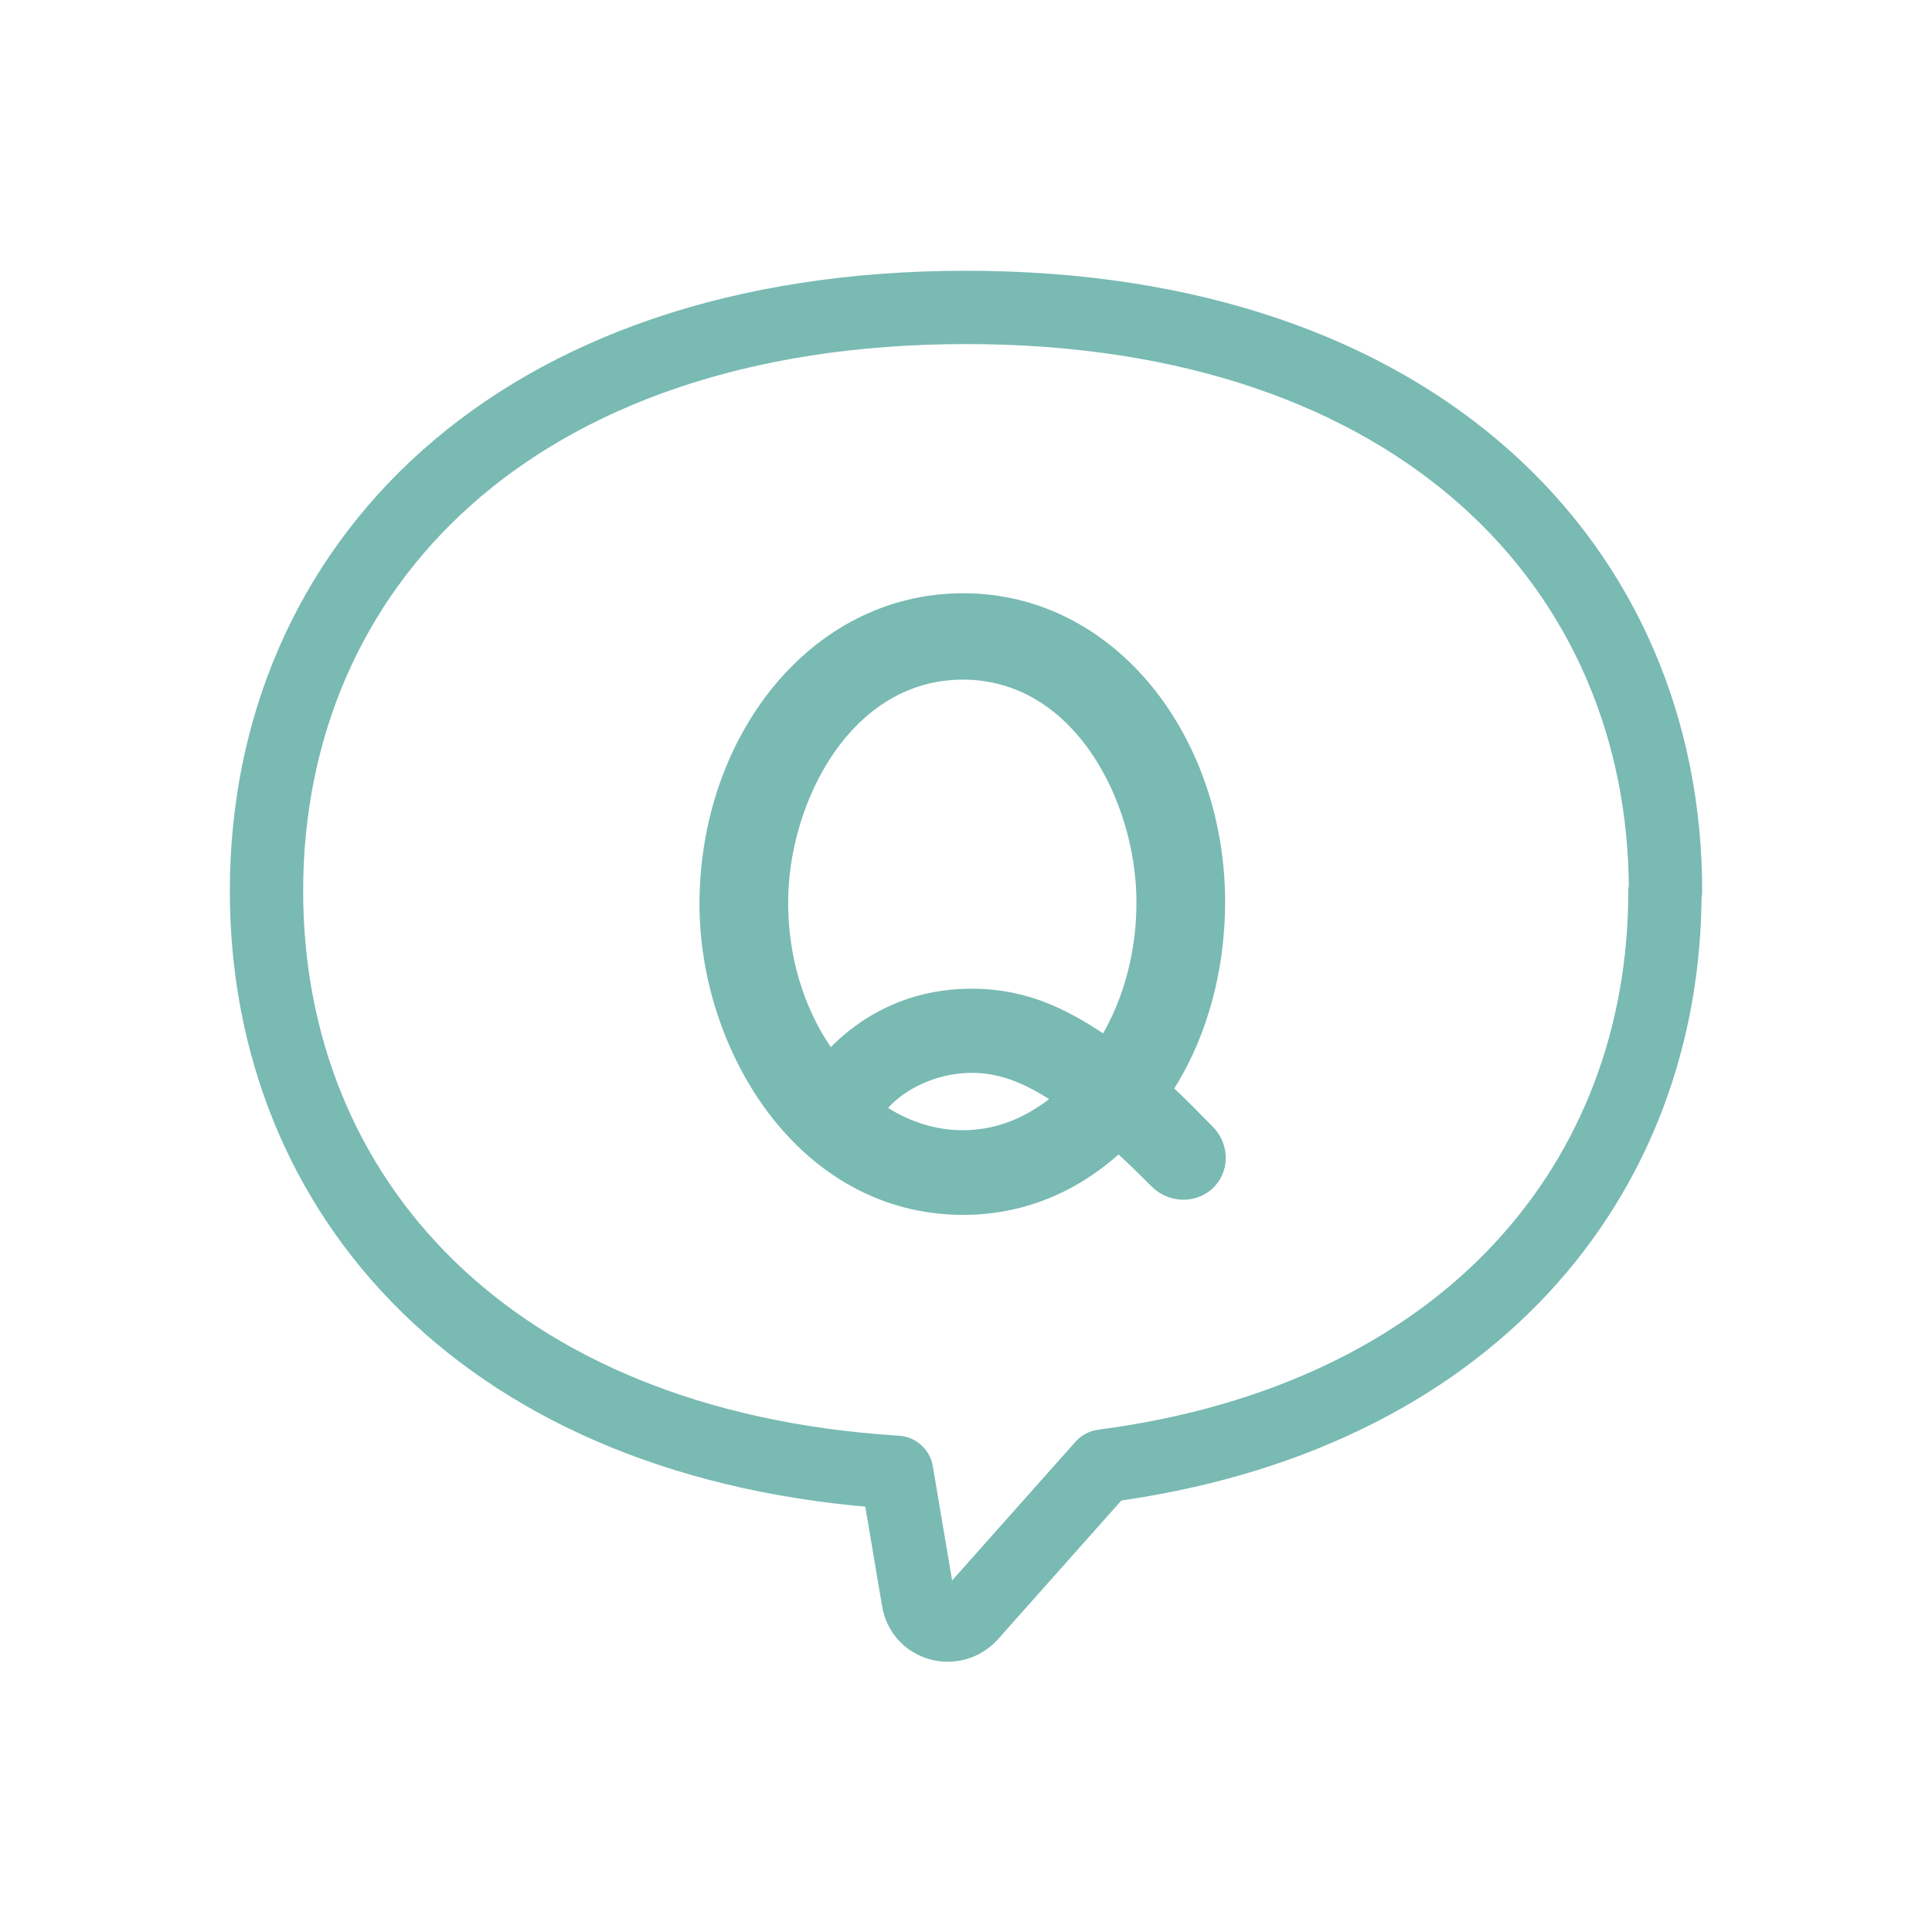 <?xml version="1.0" encoding="UTF-8"?><svg id="_レイヤー_1" xmlns="http://www.w3.org/2000/svg" width="34" height="34" viewBox="0 0 34 34"><defs><style>.cls-1{fill:#79bab3;stroke-width:.5px;}.cls-1,.cls-2{stroke:#79bab3;stroke-linecap:round;stroke-linejoin:round;}.cls-2{fill:none;stroke-width:1.29px;}</style></defs><path class="cls-2" d="M29.31,15.68c0-5.67-4.33-10.27-12.31-10.27S4.69,10,4.69,15.68c0,5.38,3.89,9.78,11.09,10.23l.38,2.25c.07.44.62.59.92.26l2.33-2.62c6.43-.84,9.89-5.05,9.89-10.11Z"/><path class="cls-1" d="M20.33,19.19c.27.23.71.69.86.84.18.21.18.52-.03.71-.21.18-.52.16-.72-.04-.21-.21-.5-.5-.76-.72-.42.41-1.33,1.15-2.73,1.15-2.73,0-4.39-2.75-4.39-5.22,0-2.8,1.84-5.22,4.39-5.22s4.36,2.43,4.36,5.18c0,1.25-.35,2.43-.98,3.34ZM16.95,11.71c-2.14,0-3.33,2.29-3.33,4.17,0,1.16.38,2.19.98,2.94.67-.79,1.54-1.17,2.5-1.17s1.64.37,2.39.89c.47-.72.76-1.64.76-2.66,0-1.88-1.17-4.17-3.31-4.17ZM17.1,18.63c-.69,0-1.44.33-1.83.92.42.33,1.02.59,1.66.59.81,0,1.43-.35,1.95-.82-.55-.38-1.09-.69-1.78-.69Z"/></svg>